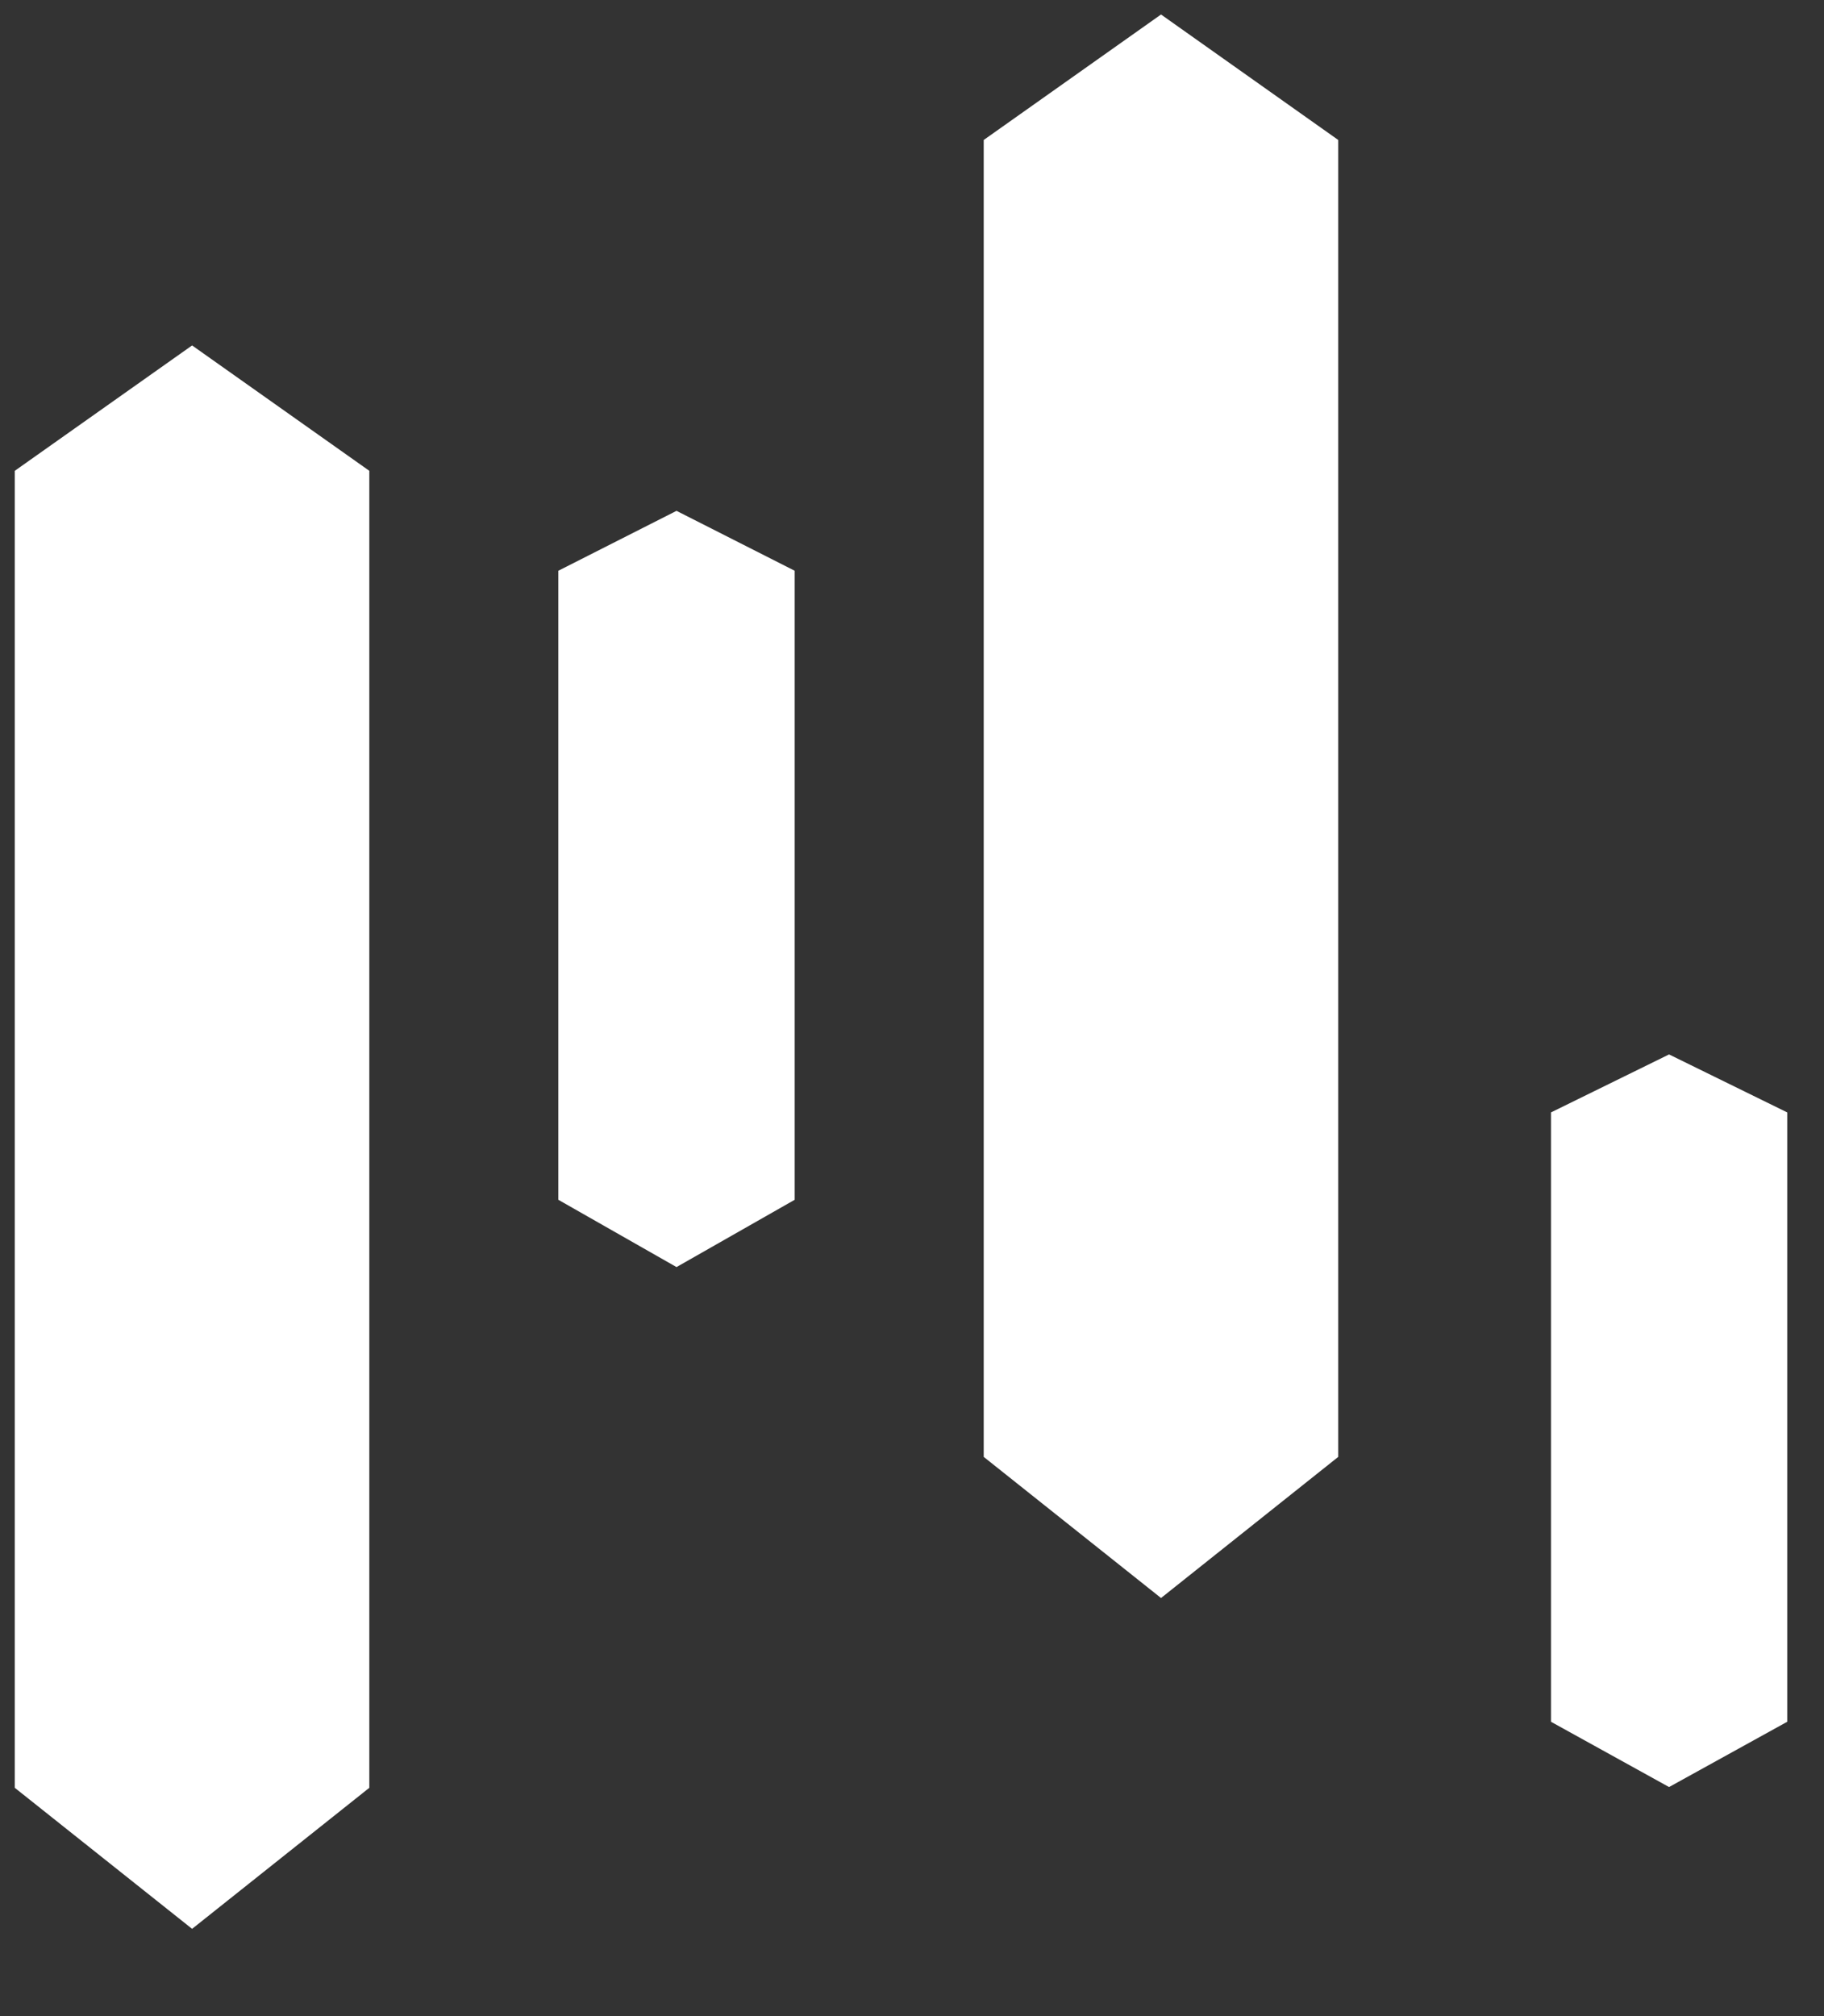 <svg width="19" height="21" viewBox="0 0 19 21" fill="none" xmlns="http://www.w3.org/2000/svg">
<rect x="0" y="0" width="19" height="21" fill="#333333" stroke="none"/>
<path d="M0.154 4.904L2.001 3.598L3.847 4.904V18.622L2.001 20.091L0.154 18.622V4.904Z" fill="white"/>
<path d="M8.278 5.945L7.047 5.321L5.816 5.945V12.497L7.047 13.198L8.278 12.497V5.945Z" fill="white"/>
<path d="M18.617 11.587L17.386 10.983L16.156 11.587V17.934L17.386 18.614L18.617 17.934V11.587Z" fill="white"/>
<path d="M10.247 1.458L12.094 0.151L13.94 1.458V15.175L12.094 16.645L10.247 15.175V1.458Z" fill="white"/>
</svg>

